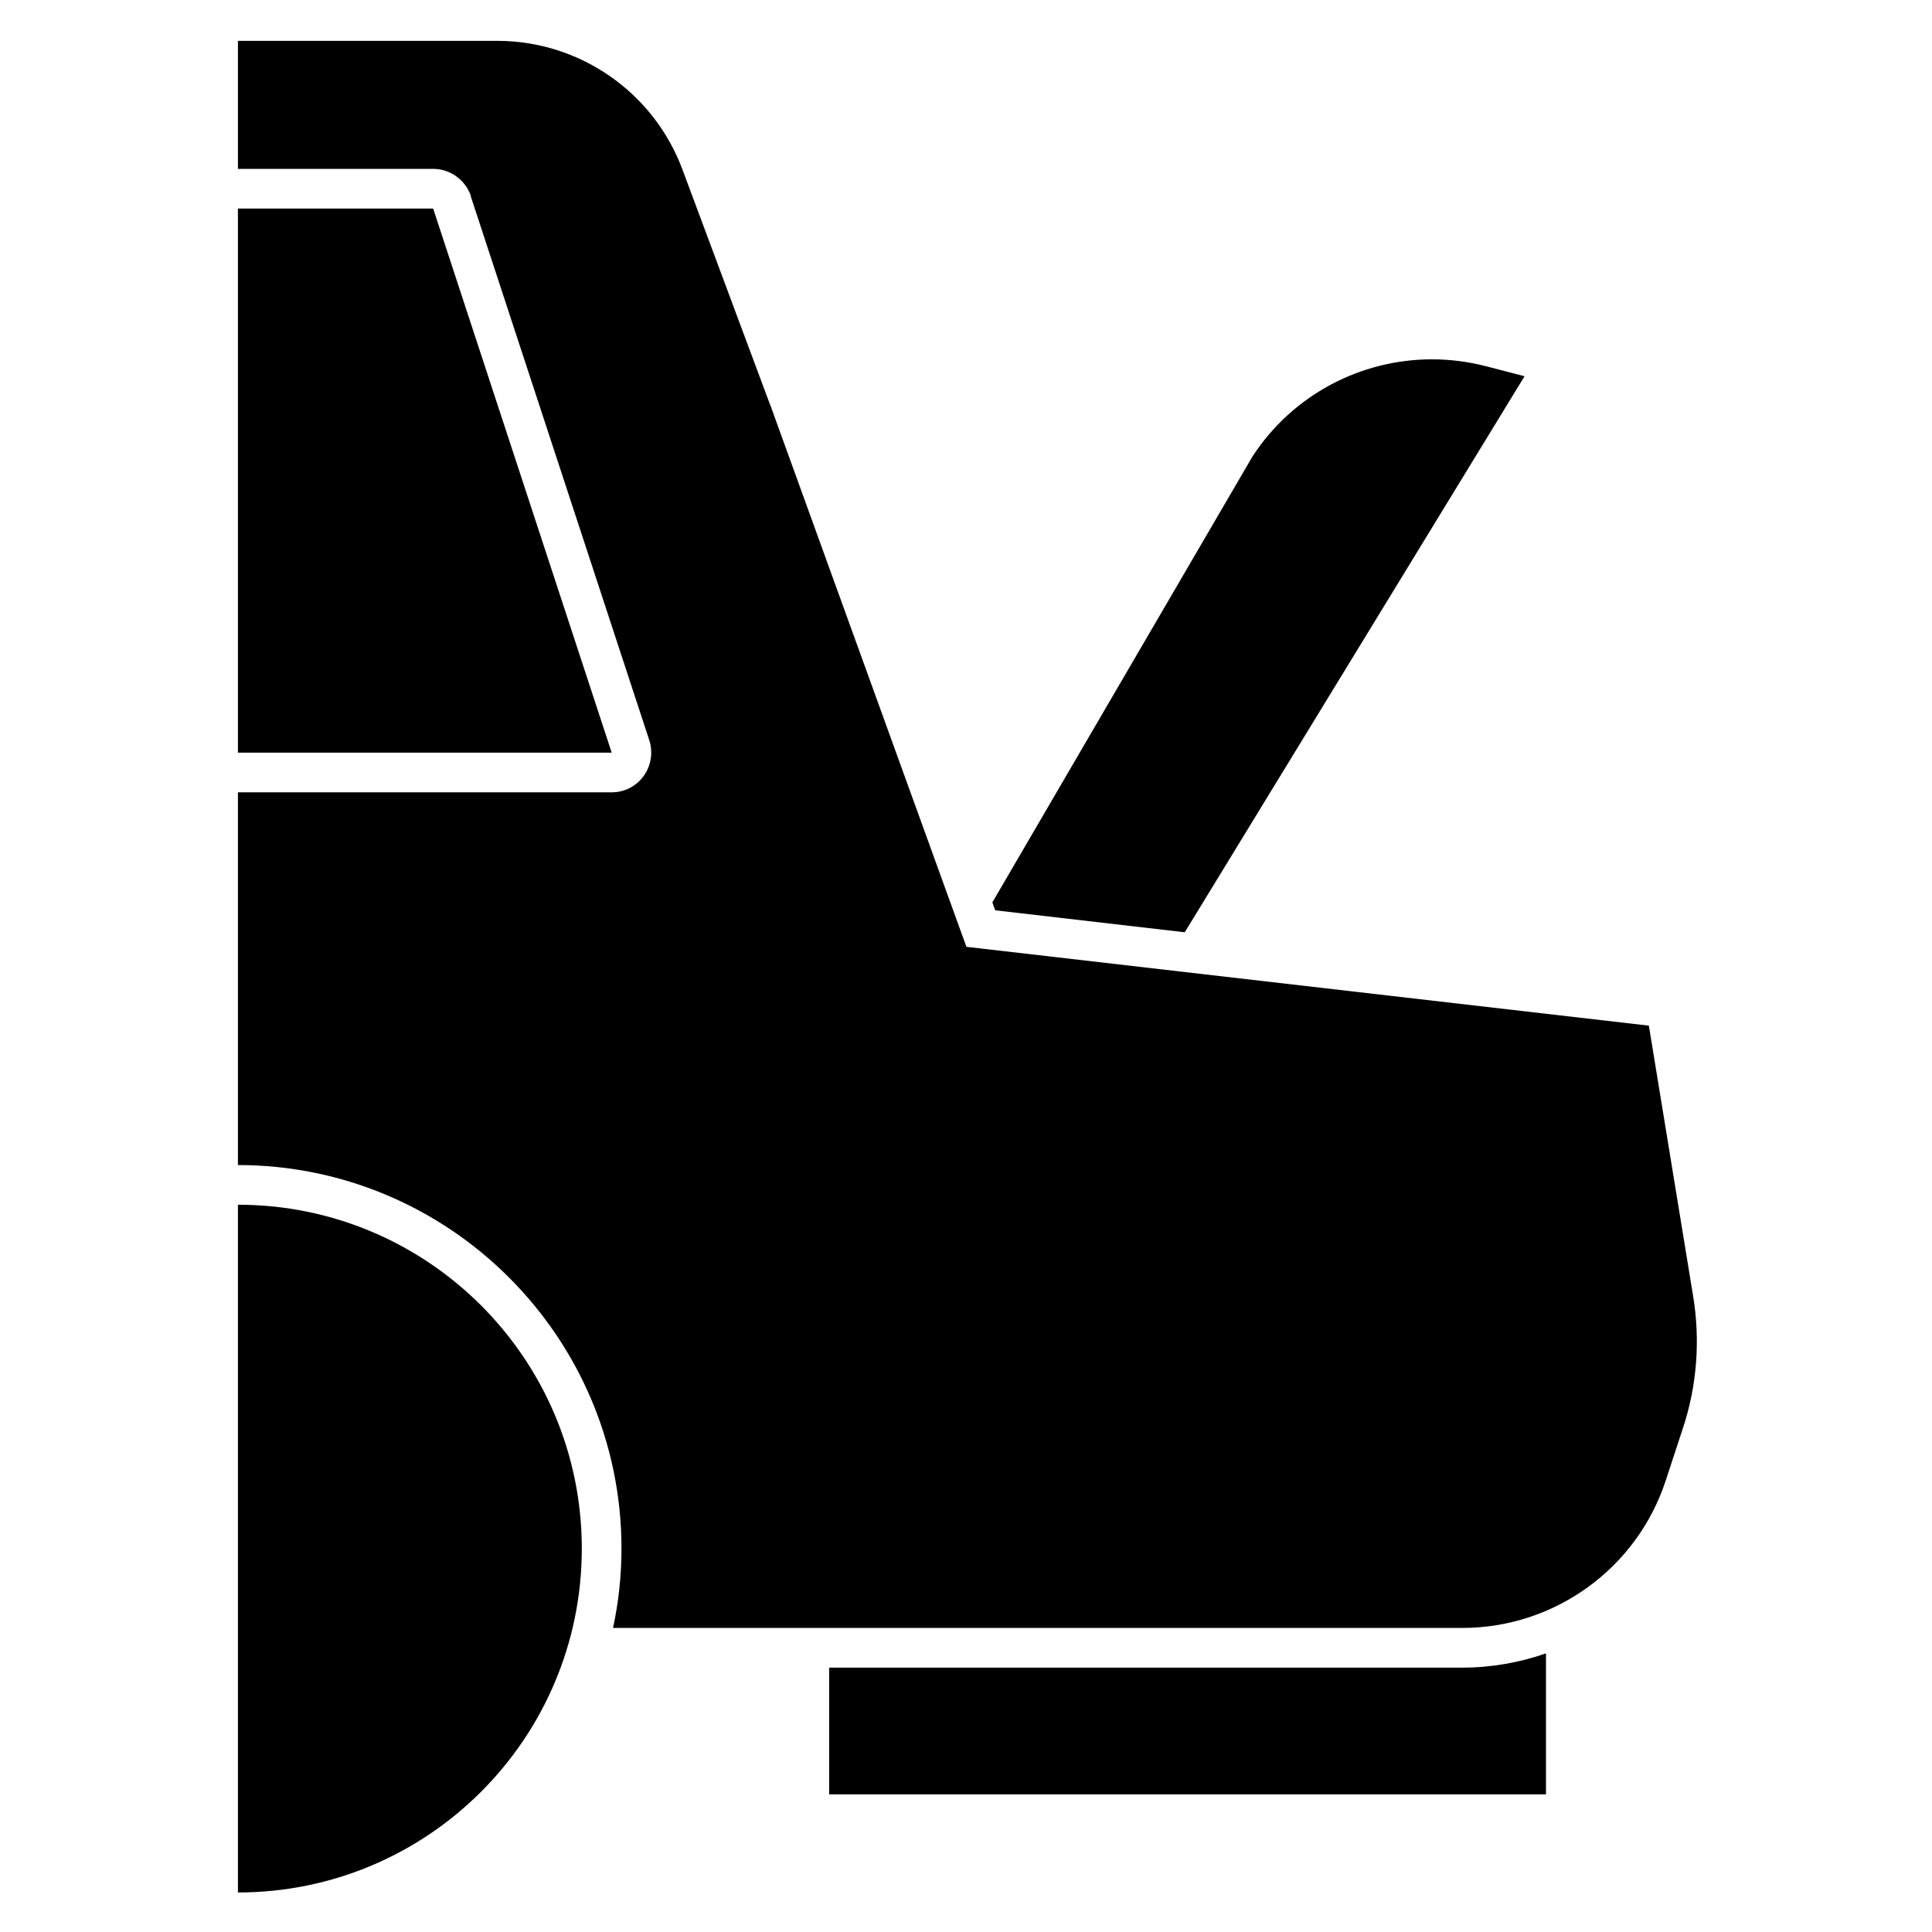 <?xml version="1.0" encoding="UTF-8" standalone="no"?><!DOCTYPE svg PUBLIC "-//W3C//DTD SVG 1.1//EN" "http://www.w3.org/Graphics/SVG/1.1/DTD/svg11.dtd"><svg width="100%" height="100%" viewBox="0 0 80 80" version="1.1" xmlns="http://www.w3.org/2000/svg" xmlns:xlink="http://www.w3.org/1999/xlink" xml:space="preserve" xmlns:serif="http://www.serif.com/" style="fill-rule:evenodd;clip-rule:evenodd;stroke-linejoin:round;stroke-miterlimit:2;"><rect id="Plan-de-travail1" serif:id="Plan de travail1" x="0" y="0" width="80.115" height="80.054" style="fill:none;"/><path d="M34.333,69.053l0,5.247l29.683,0l0,-5.838c-1.096,0.383 -2.268,0.591 -3.473,0.591l-26.21,0Z" style="fill-rule:nonzero;"/><path d="M49.065,38.592l14.063,-23.012l-1.555,-0.405c-0.756,-0.198 -1.522,-0.296 -2.278,-0.296c-2.947,0 -5.773,1.468 -7.437,4.031l-10.767,18.456l0.12,0.328l7.843,0.909l0.011,-0.011Z" style="fill-rule:nonzero;"/><path d="M19.491,8.121l7.394,22.53c0.164,0.504 0.076,1.052 -0.231,1.479c-0.306,0.427 -0.799,0.679 -1.325,0.679l-15.477,0l0,15.433c8.752,0 15.882,7.12 15.882,15.882c0,1.128 -0.12,2.224 -0.35,3.286l35.159,0c3.834,0 7.24,-2.464 8.434,-6.112l0.701,-2.136c0.592,-1.774 0.734,-3.669 0.428,-5.509l-1.83,-11.183l-28.259,-3.264l-8.116,-22.421l-0.044,-0.11l-3.592,-9.639c-1.194,-3.22 -4.261,-5.345 -7.679,-5.345l-10.734,0l0,5.302l8.084,0c0.712,0 1.336,0.46 1.566,1.128l-0.011,0Z" style="fill-rule:nonzero;"/><path d="M24.091,64.124c0,-7.864 -6.374,-14.239 -14.239,-14.239l0,28.478c7.865,0 14.239,-6.375 14.239,-14.239Z" style="fill-rule:nonzero;"/><path d="M17.936,8.636l-8.084,0l0,22.53l15.477,0l-7.393,-22.53Z" style="fill-rule:nonzero;"/></svg>